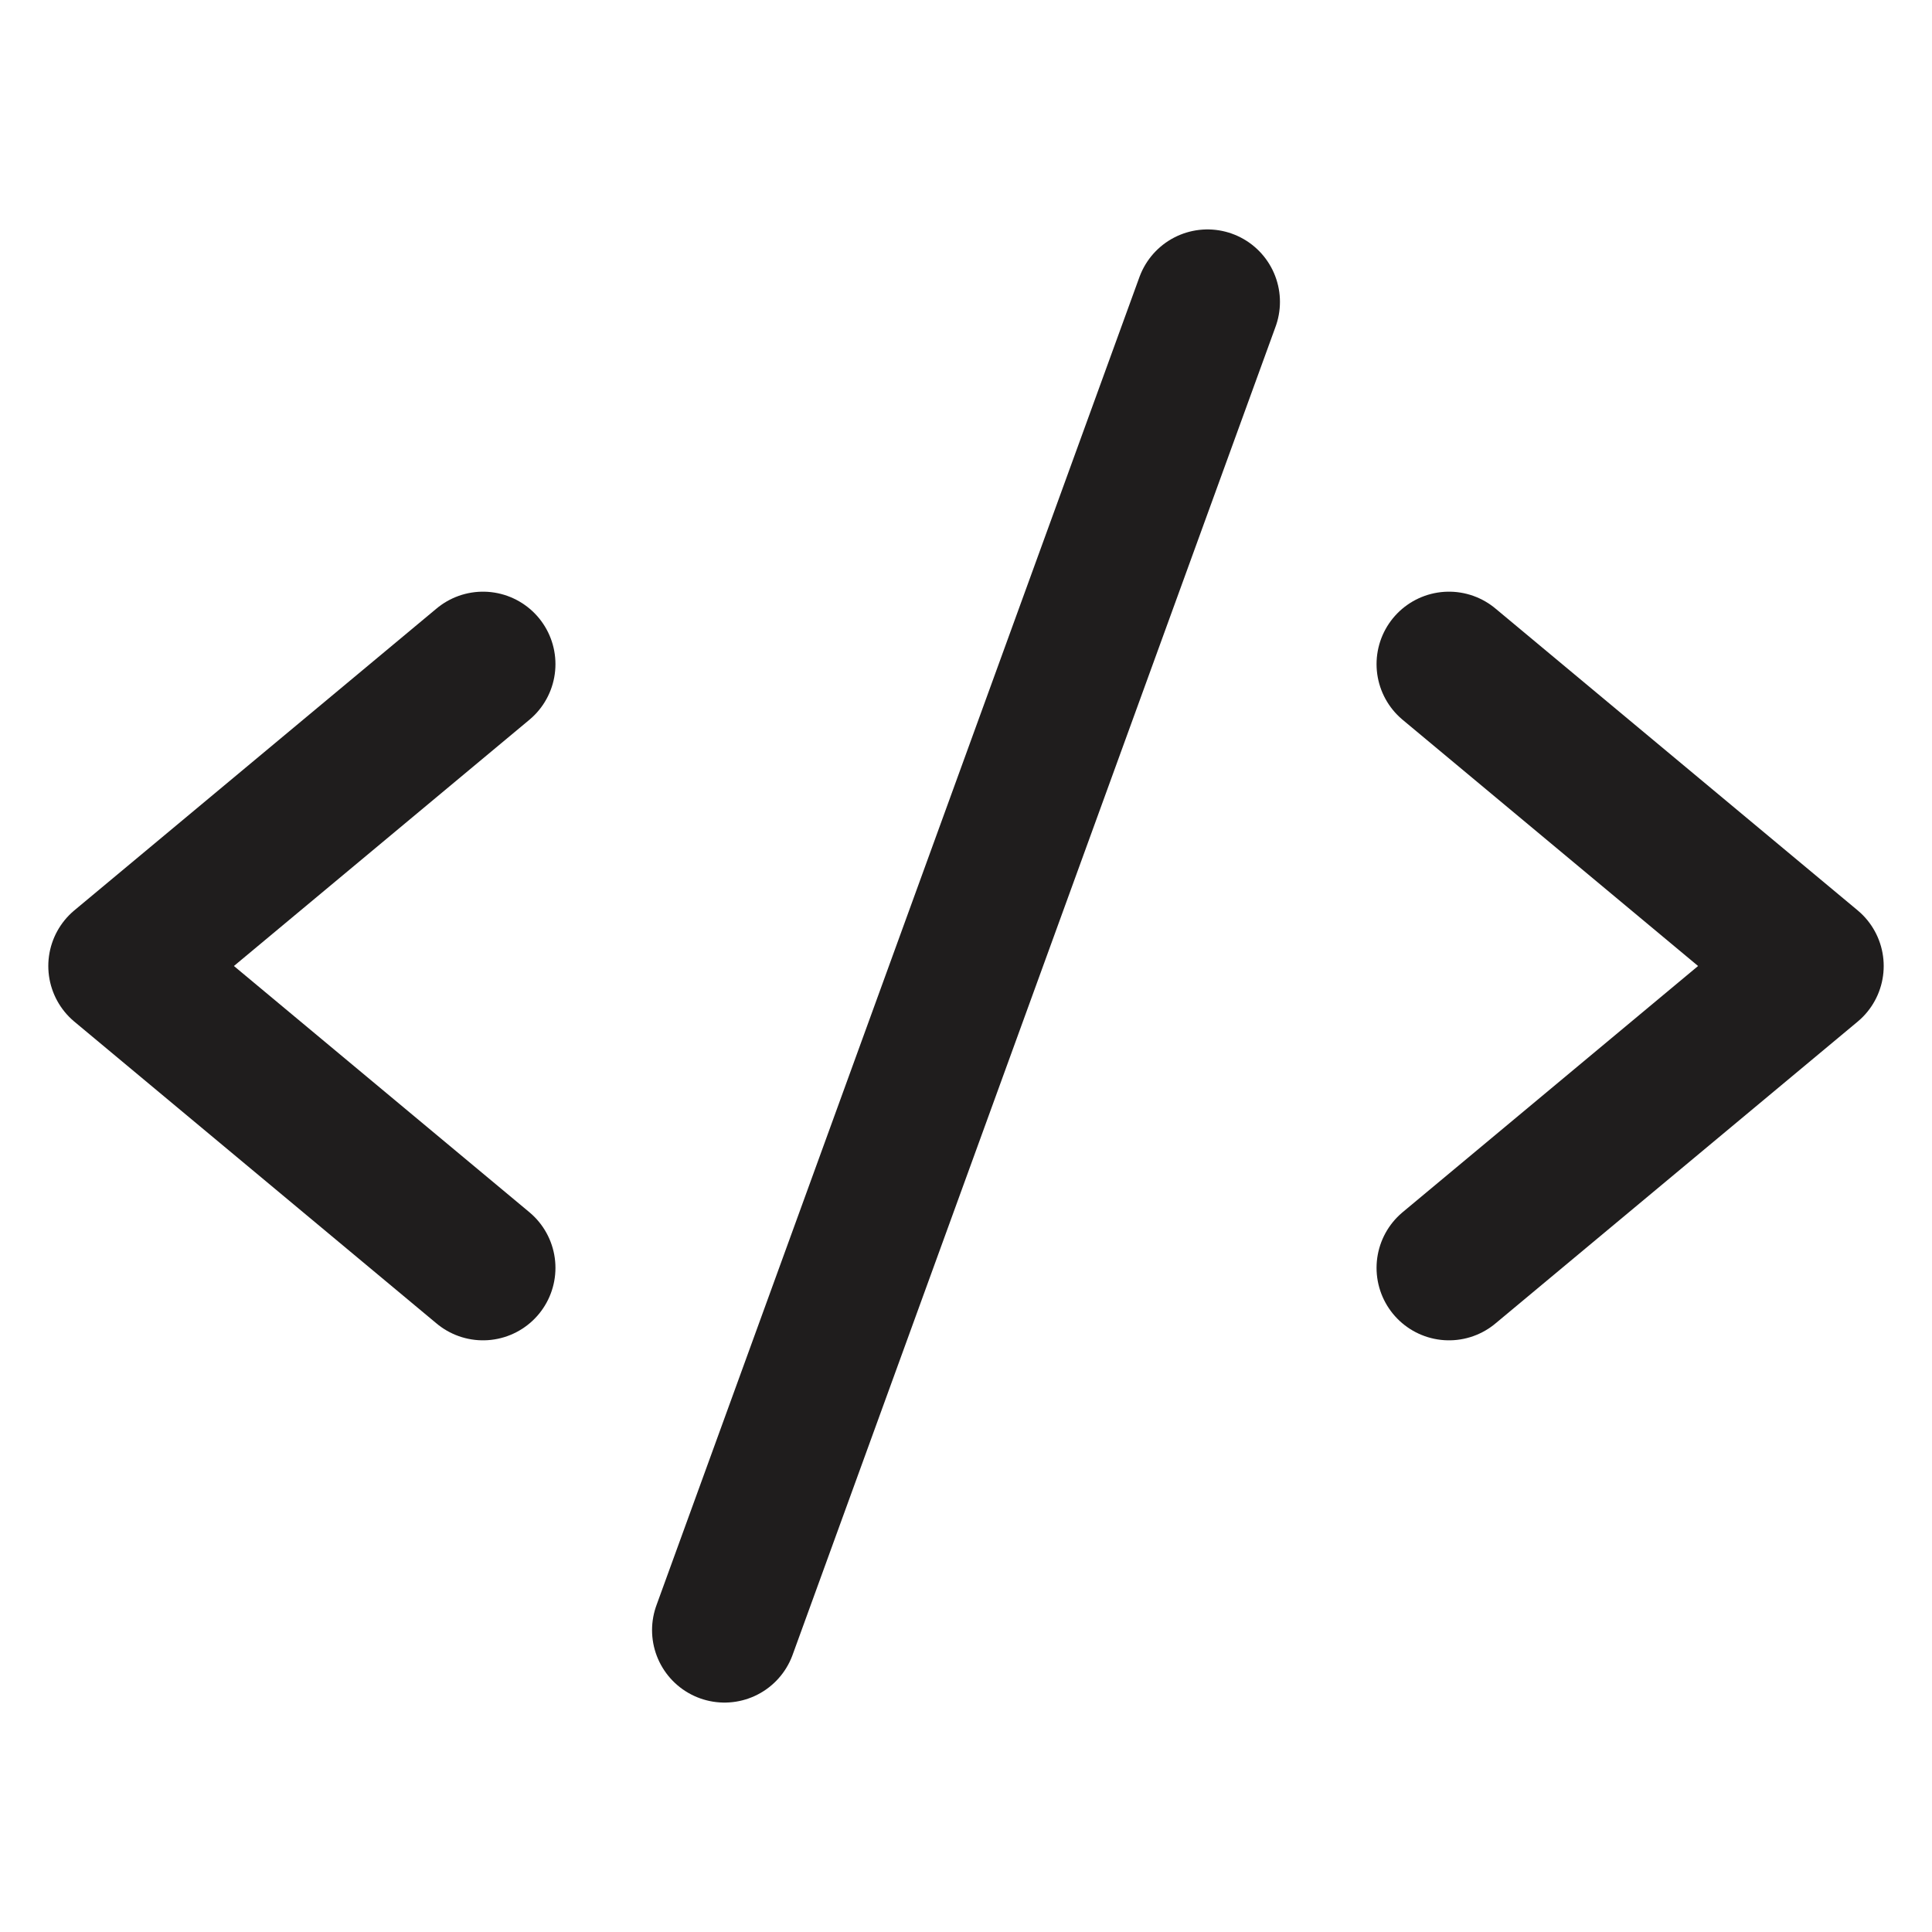 <svg width="20" height="20" viewBox="0 0 20 20" fill="none" xmlns="http://www.w3.org/2000/svg">
<path d="M5 6.875L1.25 10L5 13.125M15 6.875L18.75 10L15 13.125M12.5 3.125L7.5 16.875" stroke="#1F1D1D" stroke-width="1.5" stroke-linecap="round" stroke-linejoin="round"/>
</svg>
